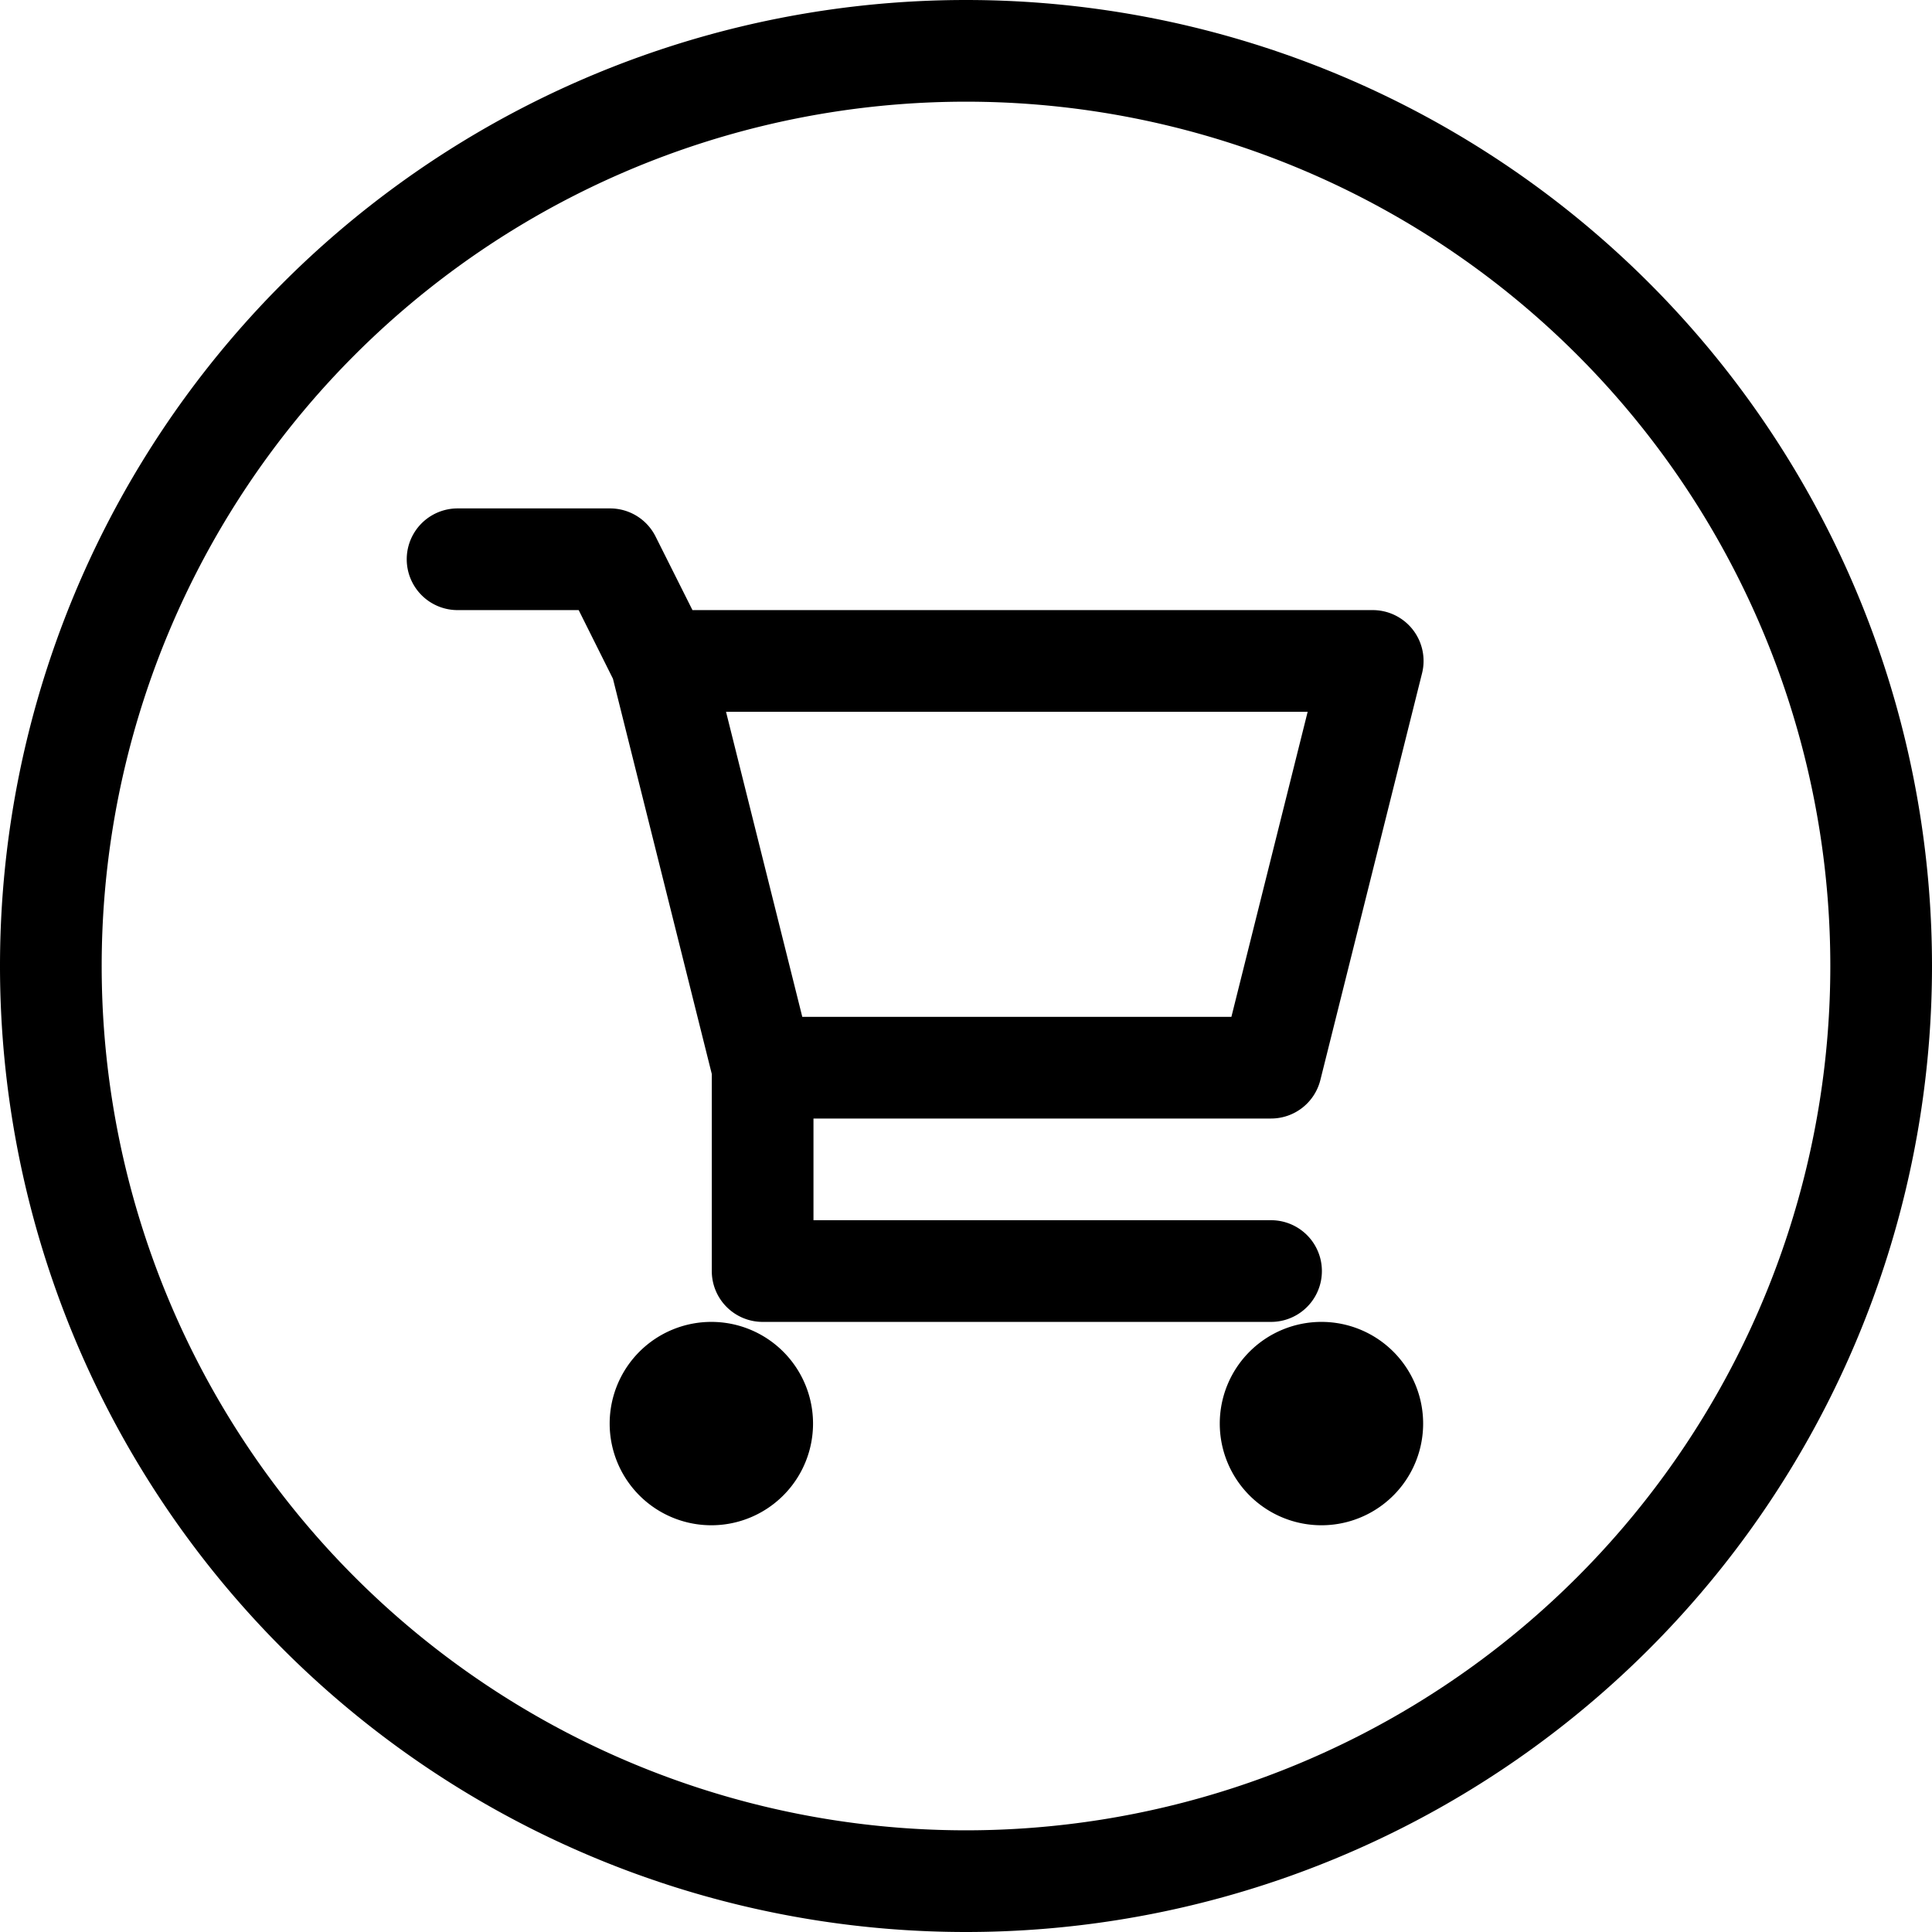 <svg xmlns="http://www.w3.org/2000/svg" class="svg-icon" style="width: 1em;height: 1em;vertical-align: middle;fill: currentColor;overflow: hidden;" viewBox="0 0 1024 1024"><path d="M377.263 569.236l-52.386-209.489L306.715 323.368H242.526a26.947 26.947 0 0 1 0-53.895H323.368a26.947 26.947 0 0 1 24.091 14.875L367.023 323.368H727.579a26.947 26.947 0 0 1 26.139 33.469l-53.895 215.579A26.947 26.947 0 0 1 673.684 592.842H431.158v53.895h242.526a26.947 26.947 0 1 1 0 53.895h-269.474a26.947 26.947 0 0 1-26.947-26.947v-104.448zM512 1024a512 512 0 1 1 0-1024 512 512 0 0 1 0 1024z m0-53.895a458.105 458.105 0 1 0 0-916.211 458.105 458.105 0 0 0 0 916.211z m181.086-592.842H384.808l40.421 161.684h227.436l40.421-161.684zM377.263 808.421a53.895 53.895 0 1 1 0-107.789 53.895 53.895 0 0 1 0 107.789z m323.368 0a53.895 53.895 0 1 1 0-107.789 53.895 53.895 0 0 1 0 107.789z" fill="#000000"></path></svg>